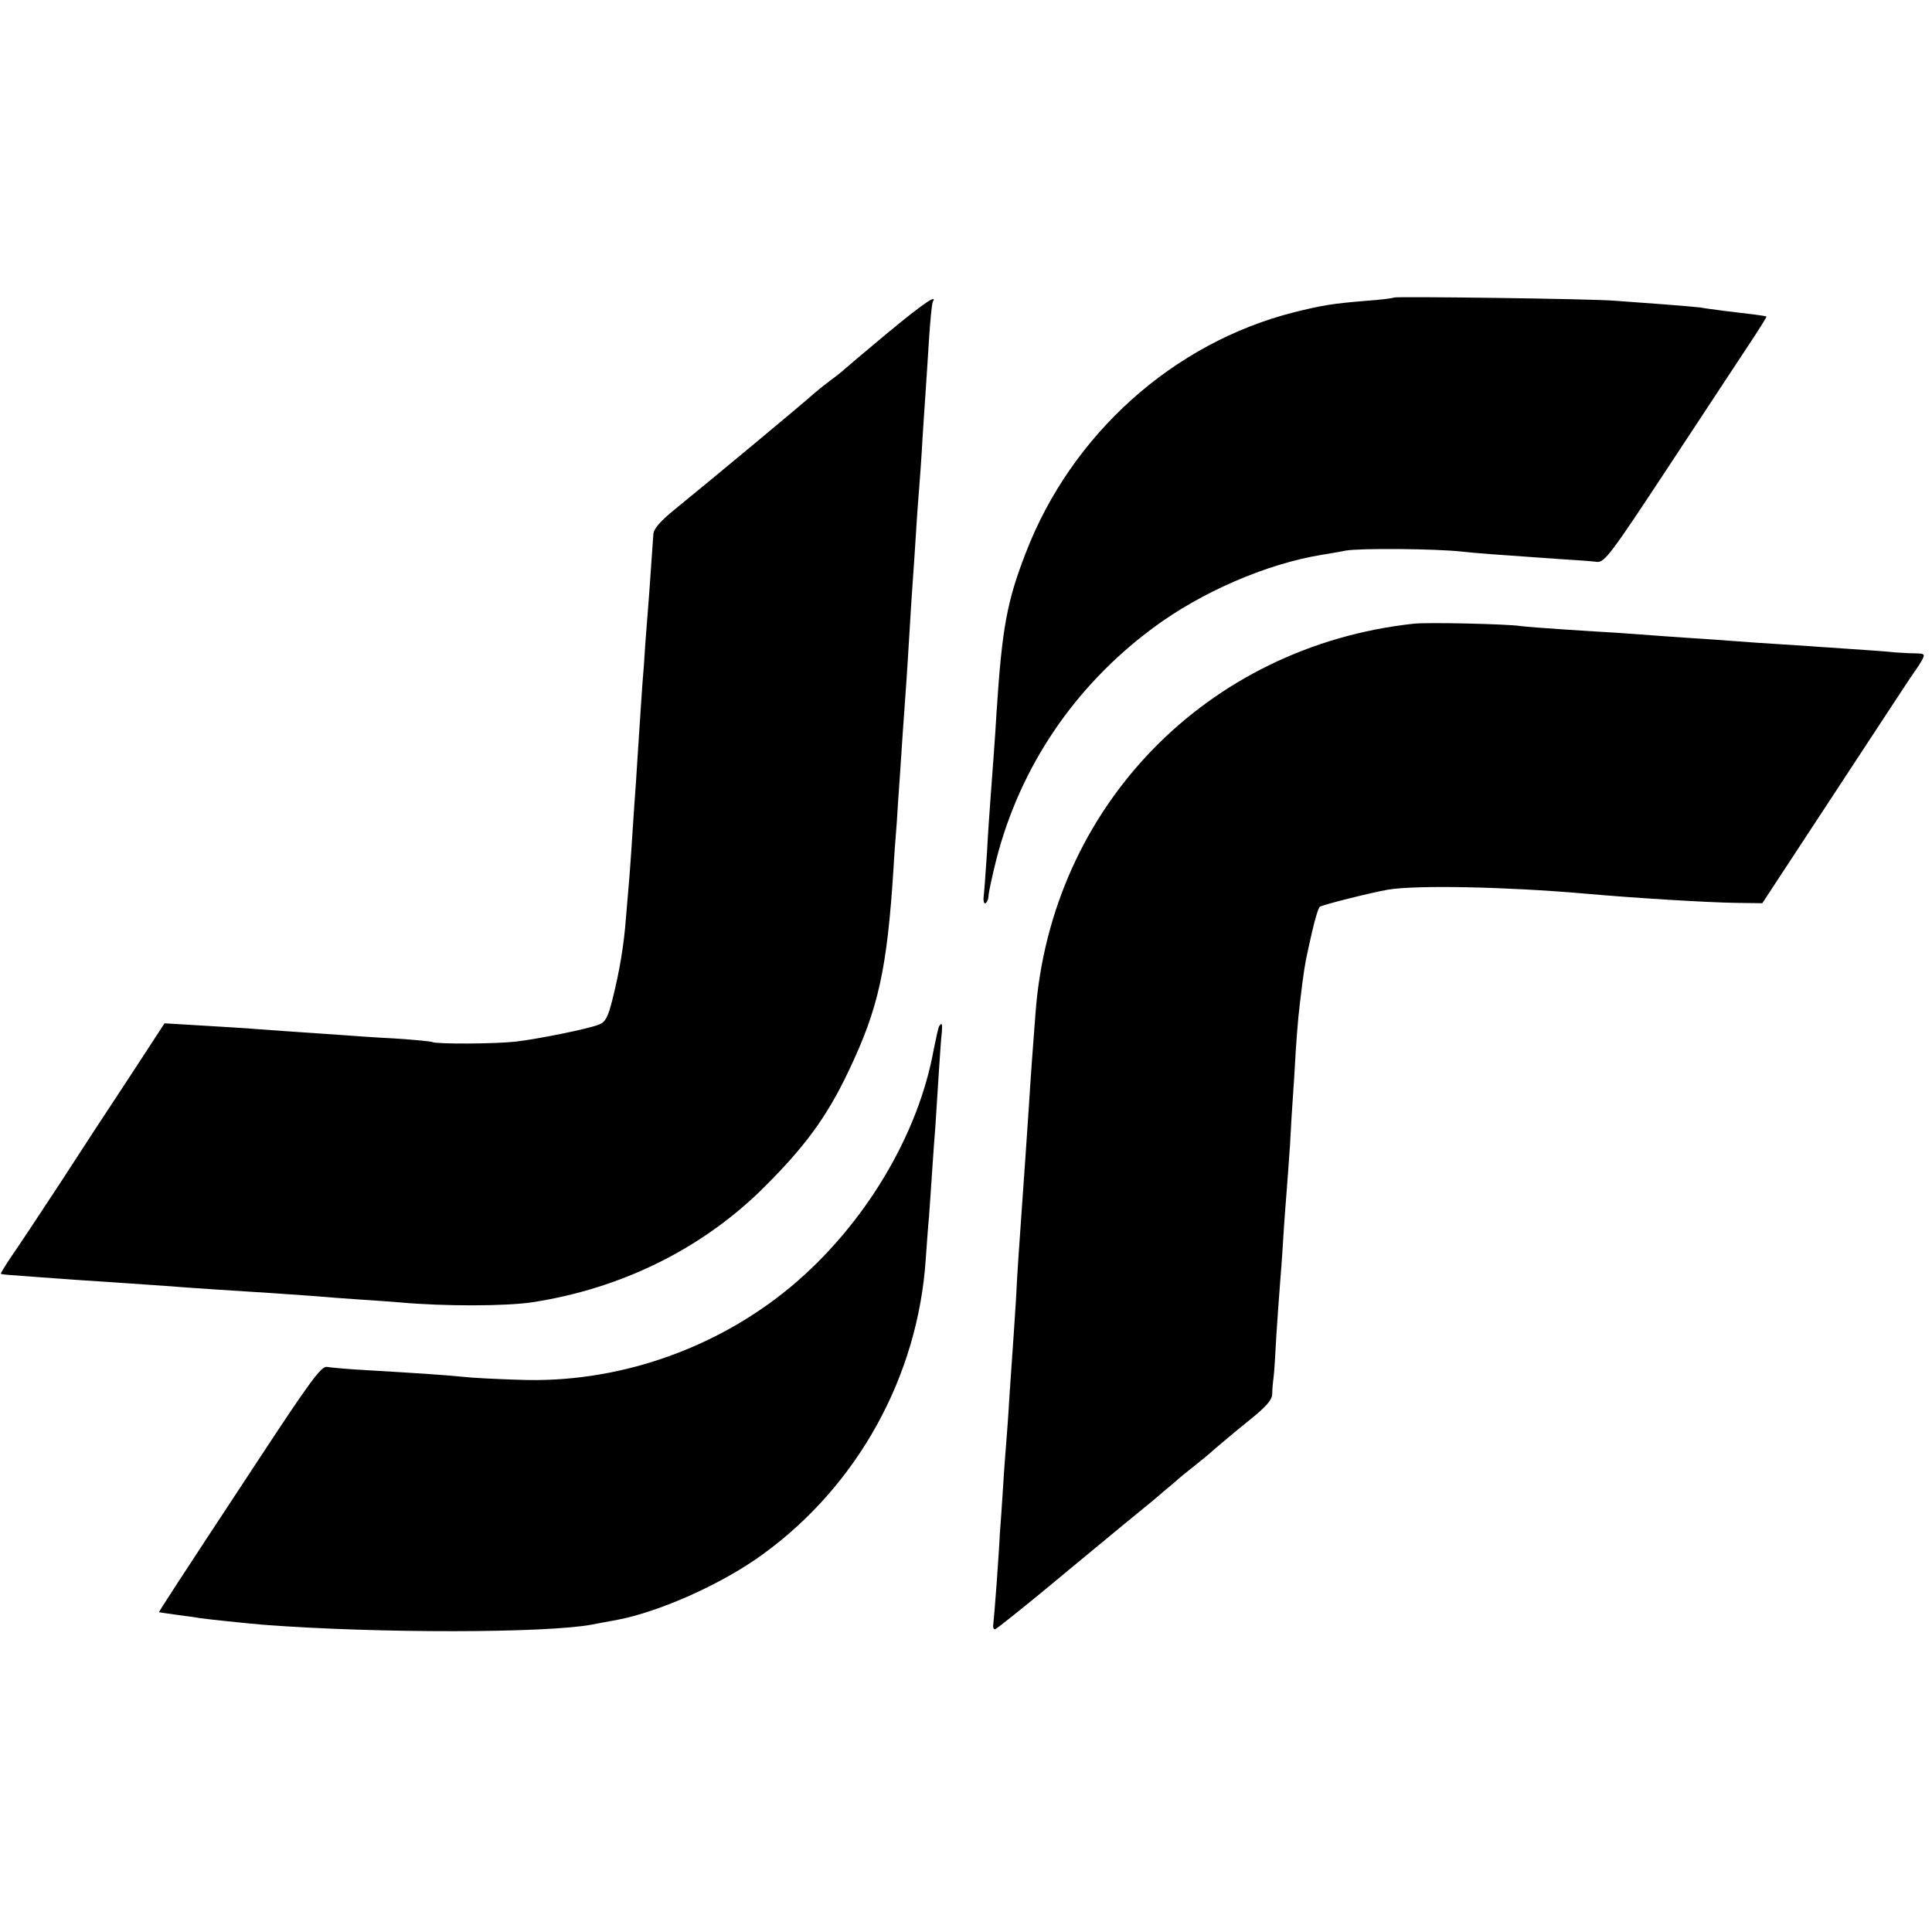 <?xml version="1.0" standalone="no"?>
<!DOCTYPE svg PUBLIC "-//W3C//DTD SVG 20010904//EN"
 "http://www.w3.org/TR/2001/REC-SVG-20010904/DTD/svg10.dtd">
<svg version="1.0" xmlns="http://www.w3.org/2000/svg"
 width="600pt" height="600pt" viewBox="0 0 600 600"
 preserveAspectRatio="xMidYMid meet">
<g transform="translate(0,600) scale(0.1,-0.1)"
fill="#000000" stroke="none">
<path d="M4329 5076 c-2 -2 -40 -7 -84 -10 -109 -9 -138 -14 -227 -36 -374
-95 -690 -378 -832 -746 -59 -152 -74 -234 -91 -494 -5 -88 -11 -160 -20 -285
-2 -27 -7 -97 -10 -155 -4 -58 -8 -117 -10 -133 -2 -15 1 -25 6 -22 5 4 9 14
9 23 0 9 11 60 24 112 74 289 243 539 487 720 149 111 352 199 524 227 17 3
50 8 74 13 44 8 279 6 361 -3 44 -5 99 -9 300 -23 52 -3 106 -7 120 -9 23 -2
44 26 214 284 103 157 217 329 251 381 35 52 62 96 61 97 -1 2 -58 9 -135 18
-30 4 -61 8 -70 10 -9 1 -61 6 -116 10 -55 4 -122 9 -150 11 -64 6 -681 14
-686 10z"/>
<path d="M2754 4964 c-71 -59 -131 -110 -134 -113 -3 -3 -21 -18 -42 -33 -20
-15 -42 -33 -50 -40 -15 -15 -330 -277 -430 -358 -49 -40 -68 -62 -69 -80 -2
-26 -3 -41 -13 -185 -4 -49 -9 -119 -12 -155 -2 -36 -6 -92 -9 -125 -2 -33 -7
-100 -10 -150 -3 -49 -8 -119 -10 -155 -3 -36 -7 -101 -10 -145 -3 -44 -7
-109 -10 -145 -3 -36 -8 -94 -11 -130 -6 -83 -20 -167 -42 -254 -14 -56 -22
-70 -42 -78 -32 -13 -189 -45 -260 -53 -62 -7 -247 -8 -258 -1 -4 2 -56 7
-117 11 -60 3 -130 8 -155 10 -25 2 -90 6 -145 10 -55 4 -118 8 -140 10 -22 2
-93 6 -157 10 l-117 7 -107 -164 c-59 -89 -159 -242 -221 -338 -63 -96 -130
-197 -149 -224 -18 -27 -33 -51 -31 -52 1 -2 41 -5 87 -8 47 -4 114 -8 150
-11 36 -2 103 -7 150 -10 47 -3 112 -8 145 -10 33 -3 96 -7 140 -10 126 -8
235 -15 300 -20 33 -3 98 -8 145 -11 47 -3 103 -7 125 -9 132 -12 328 -12 410
1 272 42 519 163 708 347 134 132 204 226 273 372 92 193 119 314 139 630 2
39 7 102 10 140 2 39 7 106 10 150 5 80 12 179 20 290 2 33 7 105 10 160 3 55
8 125 10 155 2 30 7 98 10 150 3 52 8 115 10 140 2 25 7 92 10 150 4 58 8 125
10 150 2 25 6 95 10 155 4 61 9 113 12 118 15 25 -31 -6 -143 -99z"/>
<path d="M4390 4063 c-642 -70 -1126 -568 -1174 -1208 -8 -102 -15 -198 -21
-295 -8 -121 -14 -204 -20 -290 -12 -170 -15 -210 -20 -310 -4 -58 -8 -125
-10 -150 -2 -25 -6 -90 -10 -145 -3 -55 -8 -120 -10 -145 -2 -25 -7 -88 -10
-140 -3 -52 -8 -117 -10 -145 -1 -27 -6 -97 -10 -155 -4 -57 -9 -112 -10 -122
-2 -10 0 -18 5 -18 4 0 109 84 231 186 123 102 241 199 261 215 20 17 49 42
65 55 15 14 44 37 63 52 19 15 46 37 60 50 14 12 60 51 102 85 58 46 78 68 79
87 0 14 2 36 4 50 2 14 6 75 9 135 4 61 9 130 11 155 2 25 7 88 10 140 3 52 8
115 10 140 2 25 7 92 11 150 3 58 7 125 9 150 2 25 6 90 9 145 7 100 8 111 21
215 9 65 9 64 30 157 9 40 20 75 24 77 11 7 160 44 211 53 89 15 369 9 610
-12 155 -14 388 -28 474 -29 l79 -1 233 355 c128 195 236 360 241 366 4 5 14
20 21 32 11 21 10 22 -20 23 -18 0 -46 2 -63 3 -16 2 -82 7 -145 11 -161 11
-173 12 -285 19 -55 4 -122 9 -150 11 -52 3 -206 14 -285 20 -25 1 -97 6 -160
10 -63 4 -126 9 -140 11 -36 6 -289 12 -330 7z"/>
<path d="M2916 2812 c-2 -4 -9 -35 -16 -70 -48 -269 -218 -550 -445 -739 -235
-195 -542 -300 -844 -288 -69 2 -146 6 -171 9 -47 5 -134 11 -305 21 -55 3
-109 8 -120 10 -17 3 -53 -46 -212 -288 -268 -407 -310 -472 -309 -474 0 0 25
-4 55 -8 30 -4 61 -8 70 -10 20 -3 141 -16 201 -21 356 -27 879 -26 1020 1 14
3 48 9 75 14 133 25 328 112 454 204 295 214 482 553 506 917 3 41 7 100 10
130 2 30 7 96 10 145 3 50 8 112 10 138 2 27 6 98 10 158 4 61 8 121 10 134 2
26 0 31 -9 17z"/>
</g>
</svg>
